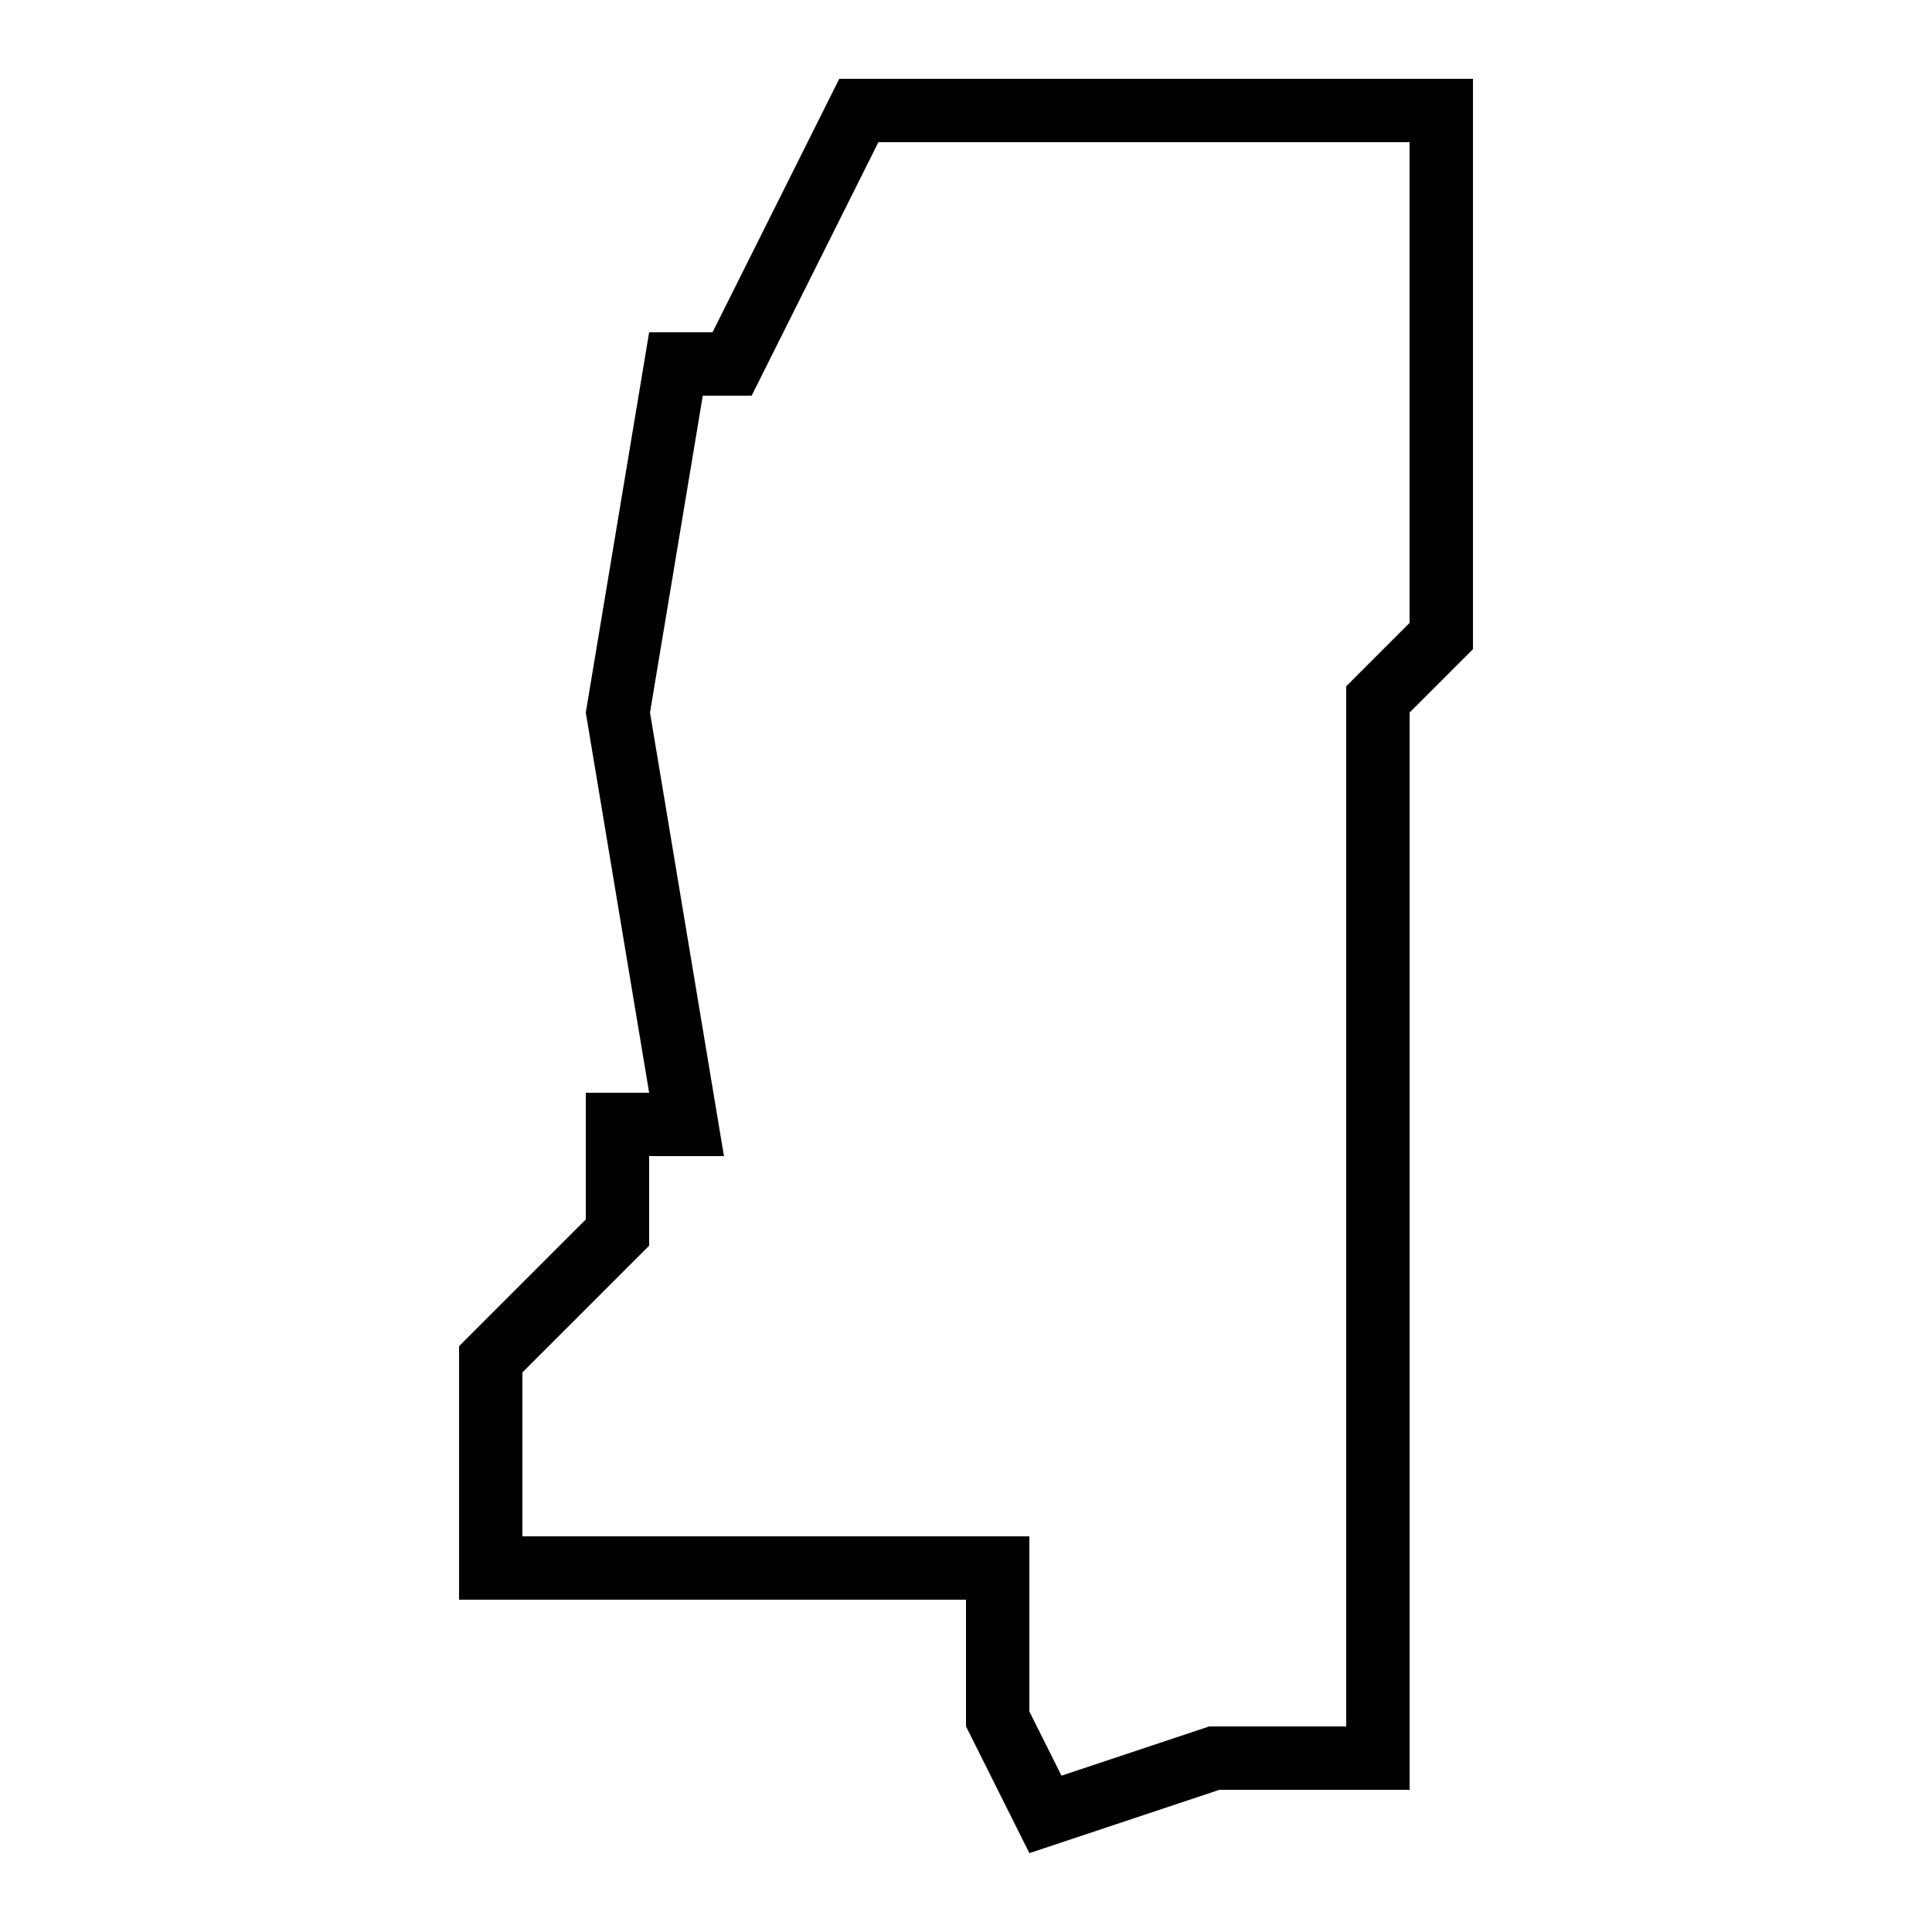 <?xml version="1.0" encoding="UTF-8"?>
<!-- Uploaded to: SVG Repo, www.svgrepo.com, Generator: SVG Repo Mixer Tools -->
<svg fill="#000000" width="800px" height="800px" version="1.1" viewBox="144 144 512 512" xmlns="http://www.w3.org/2000/svg">
 <path d="m366.41 164.89-33.586 67.176h-16.793l-16.793 100.76 16.793 100.76h-16.793v33.586l-33.586 33.586v67.176h134.35v33.586l16.793 33.586 50.383-16.793h50.383v-285.49l16.793-16.793v-151.14zm151.14 144.19-16.793 16.793v275.65h-36.309l-39.145 13.047-8.516-17.012v-46.418h-134.35v-43.43l33.586-33.586v-23.746h19.832l-19.598-117.55 13.988-83.969h12.949l33.586-67.176h140.77z"/>
</svg>